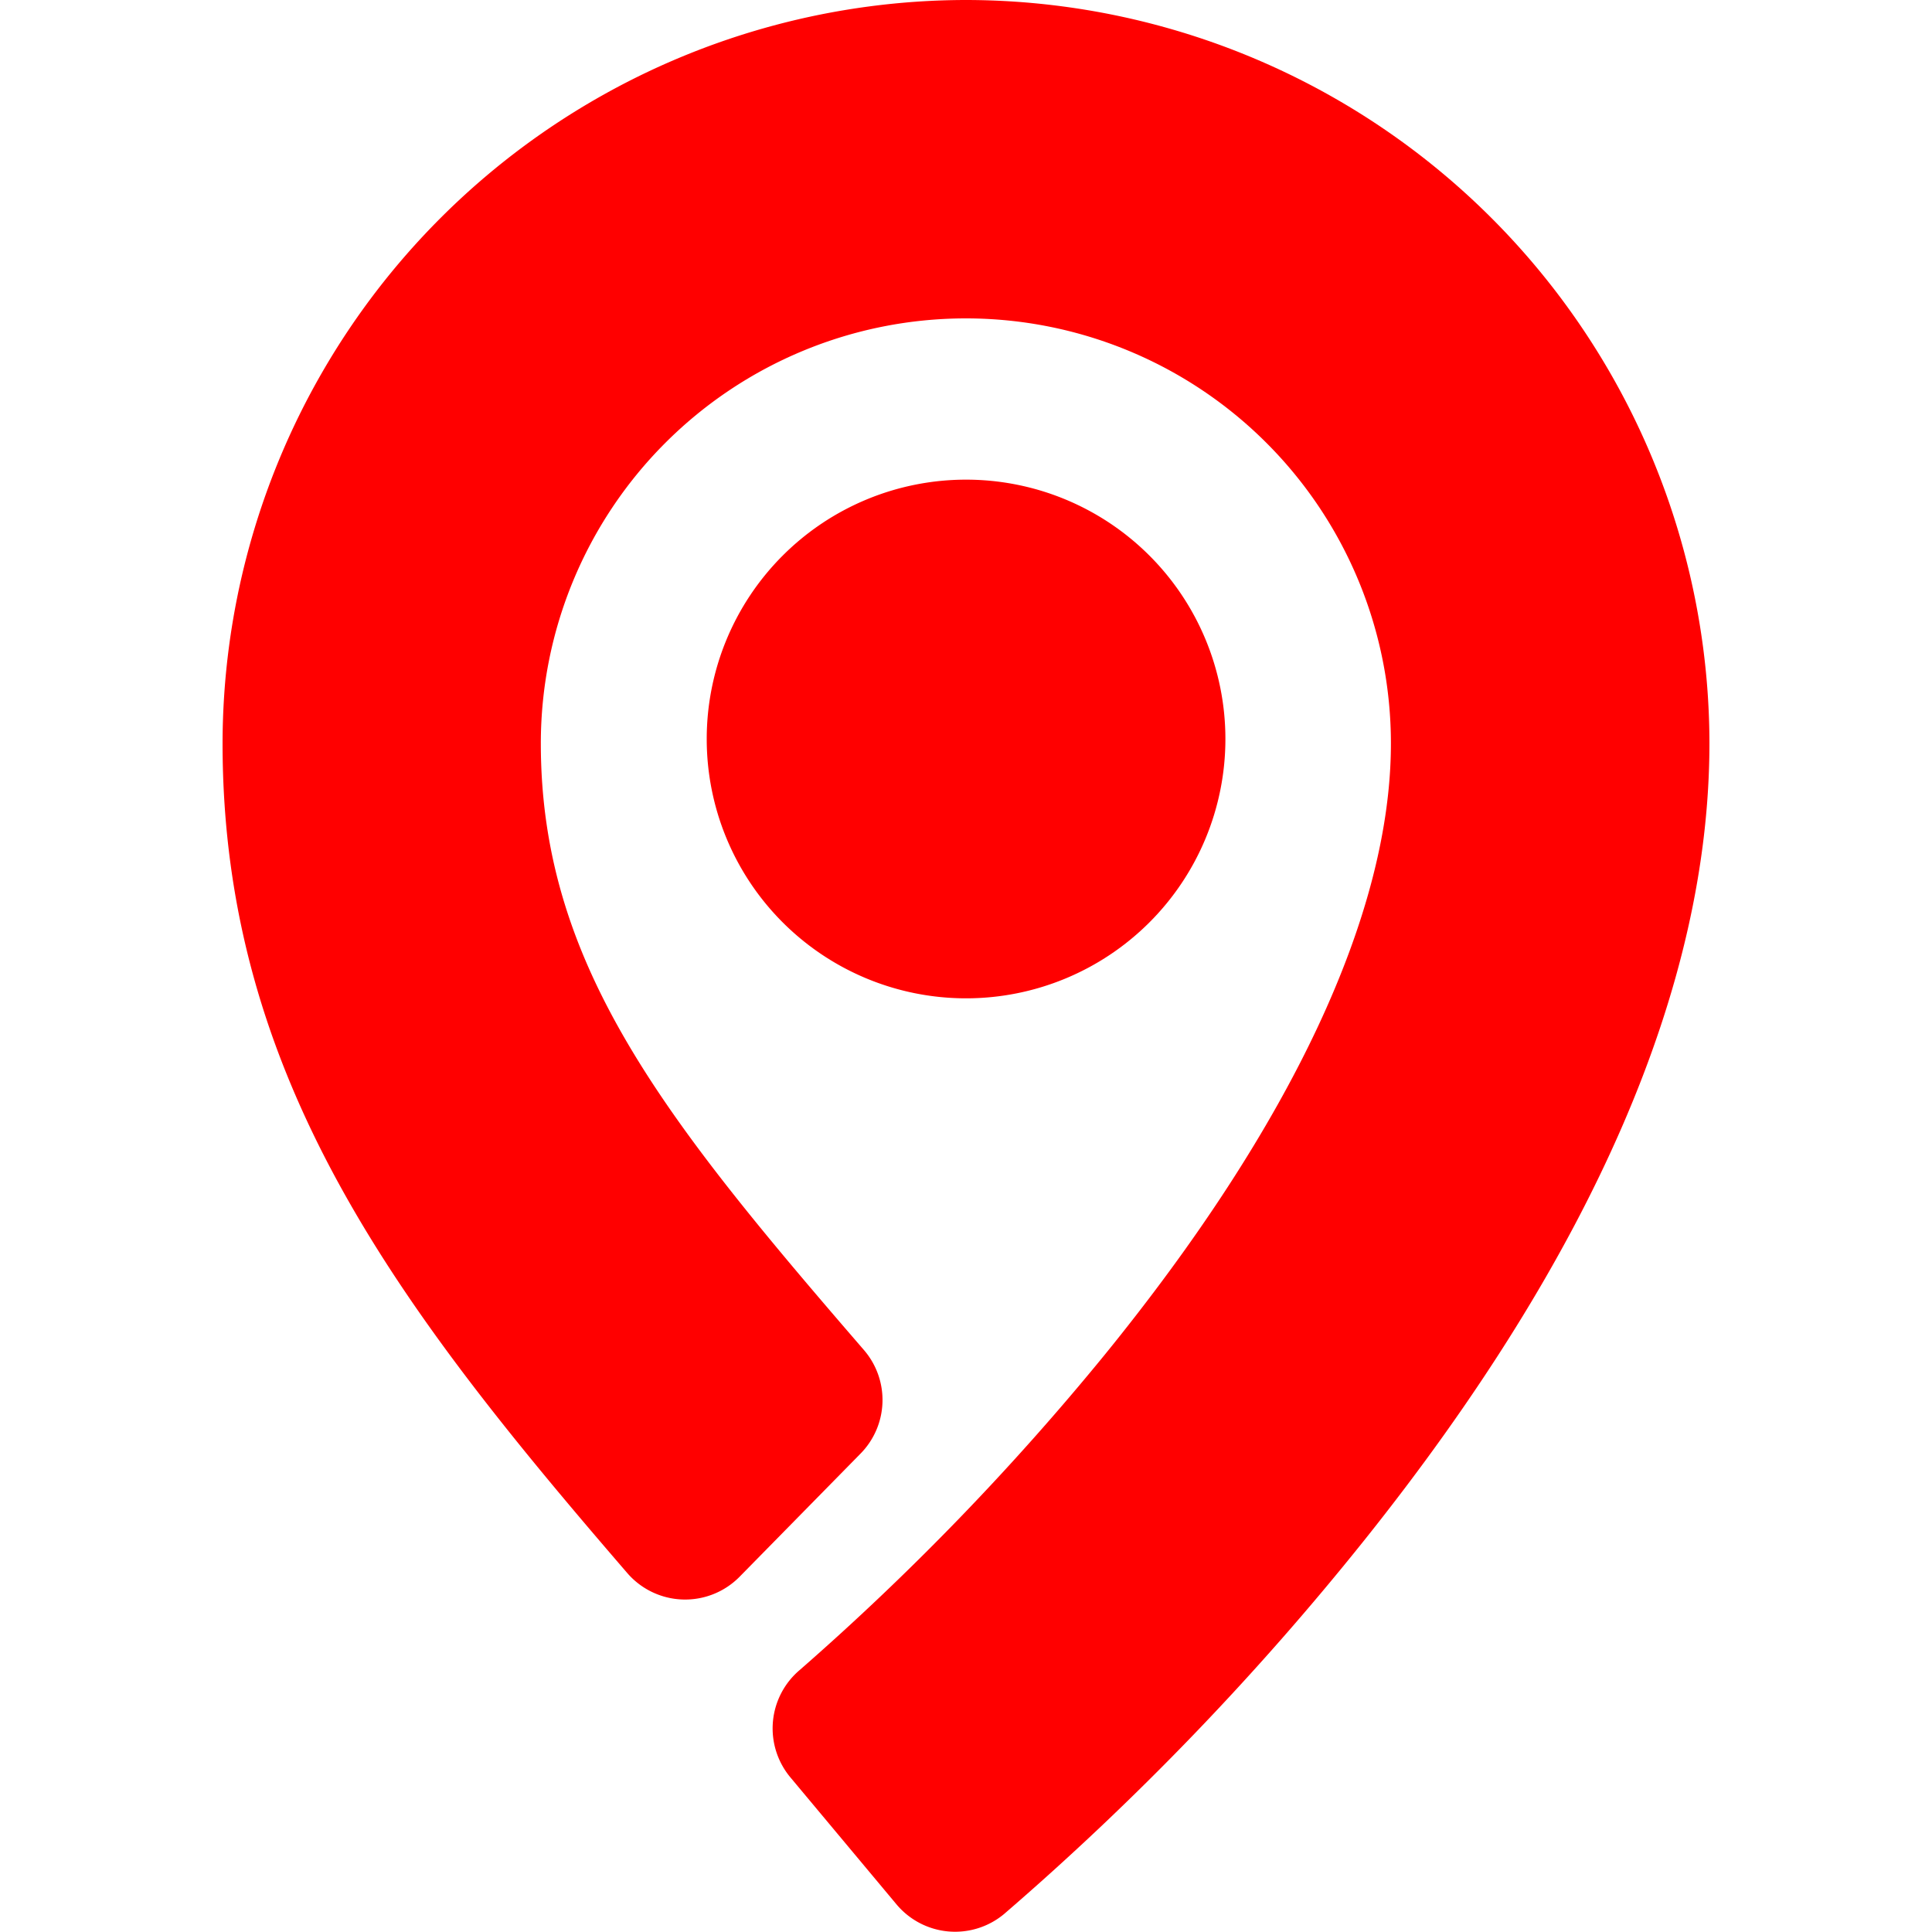<svg xmlns="http://www.w3.org/2000/svg" xmlns:xlink="http://www.w3.org/1999/xlink" width="30" height="30" viewBox="0 0 30 30"><defs><clipPath id="a"><rect width="30" height="30" fill="none"/></clipPath></defs><g clip-path="url(#a)"><path d="M11.544,0A11.557,11.557,0,0,0,0,11.544C0,16.733,2.724,20.3,6.284,24.426a1.187,1.187,0,0,0,1.746.056l1.877-1.911a1.187,1.187,0,0,0,.052-1.608c-3.111-3.6-5.017-5.987-5.017-9.419a6.6,6.6,0,1,1,13.2,0c0,2.636-1.539,5.921-4.45,9.5a40.58,40.58,0,0,1-4.729,4.887A1.187,1.187,0,0,0,8.818,27.6l1.646,1.97a1.187,1.187,0,0,0,1.672.15,43.7,43.7,0,0,0,5.59-5.8c3.558-4.451,5.362-8.617,5.362-12.383A11.557,11.557,0,0,0,11.544,0" transform="translate(3.456)" fill="red"/><path d="M65.036,60.49a4.027,4.027,0,1,1-4.027-4.027,4.027,4.027,0,0,1,4.027,4.027" transform="translate(-46.008 -49.015)" fill="red"/></g></svg>